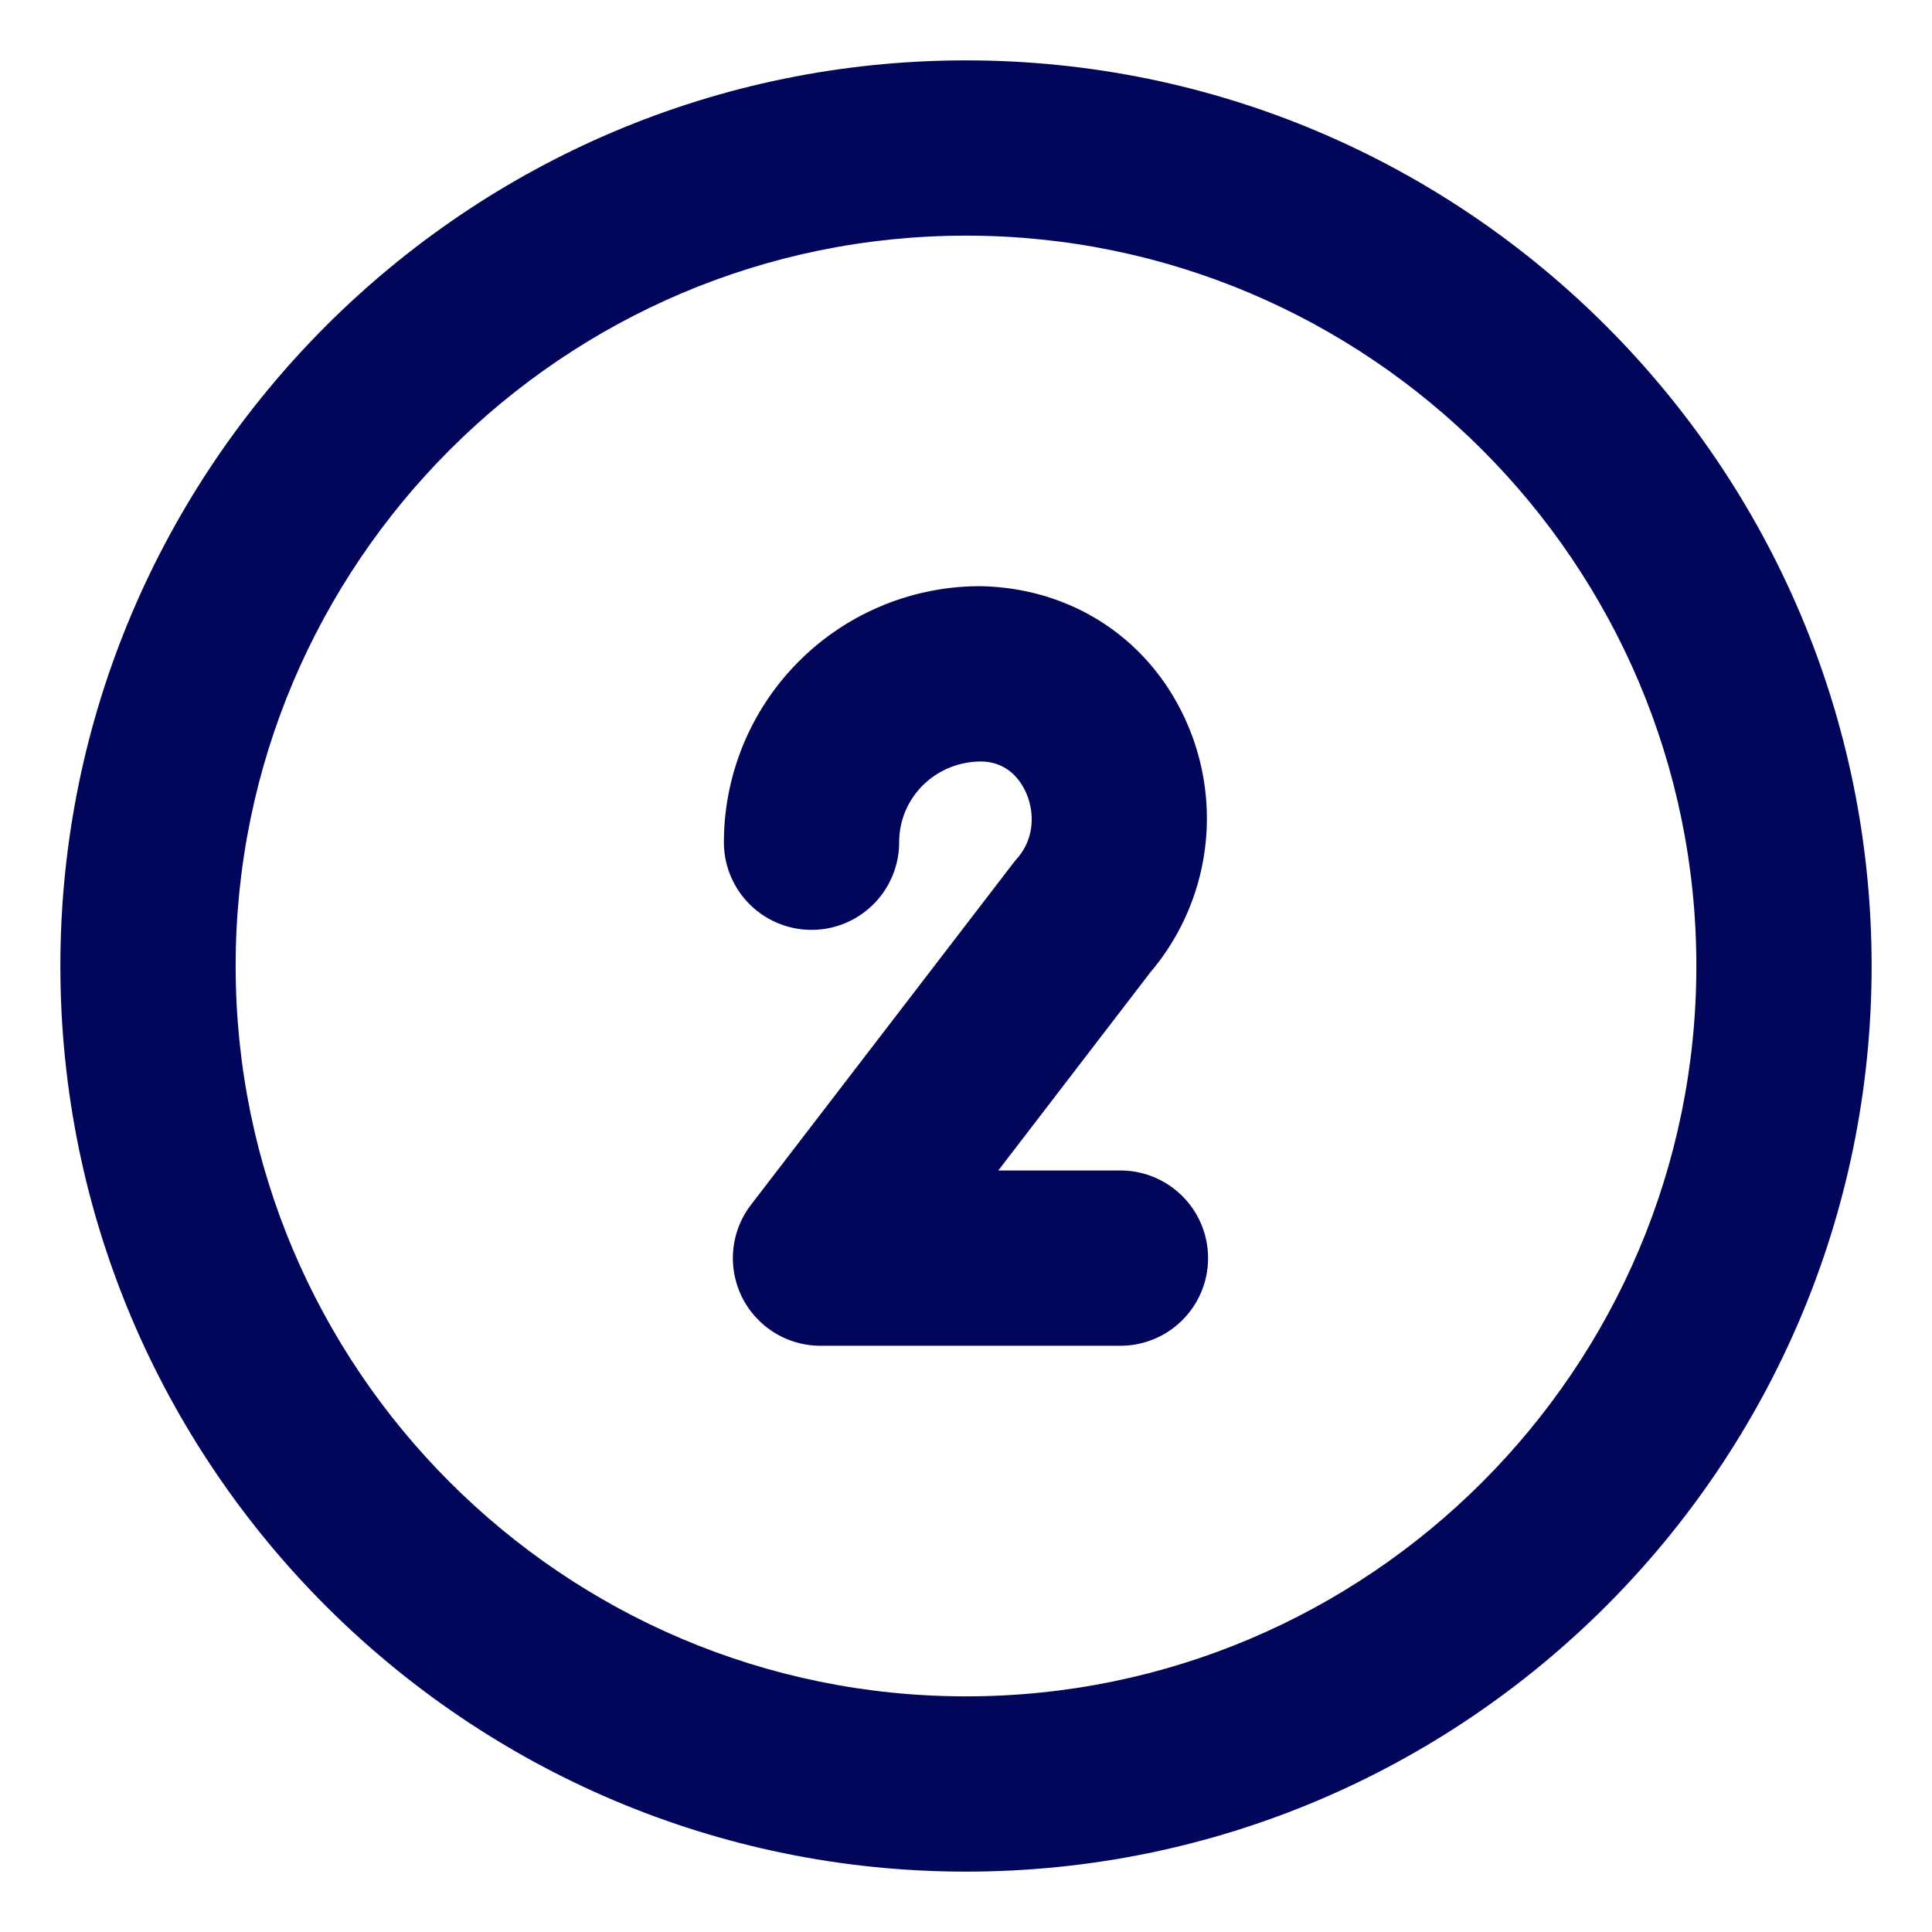 <svg xmlns="http://www.w3.org/2000/svg" version="1.1" xmlns:xlink="http://www.w3.org/1999/xlink" width="512" height="512" x="0" y="0" viewBox="0 0 32 32" style="enable-background:new 0 0 512 512" xml:space="preserve" class=""><g><path d="M16 1C7.729 1 1 7.729 1 16s6.729 15 15 15 15-6.729 15-15S24.271 1 16 1zm0 27.097C9.33 28.097 3.903 22.67 3.903 16S9.33 3.903 16 3.903 28.097 9.33 28.097 16 22.67 28.097 16 28.097z" fill="#01065a" opacity="1" data-original="#000000" class=""></path><path d="M18.558 19.387h-2.023l2.52-3.284a3.94 3.94 0 0 0 .597-4.144c-.602-1.363-1.887-2.225-3.422-2.25a4.245 4.245 0 0 0-4.24 4.241 1.451 1.451 0 1 0 2.903 0c0-.737.6-1.337 1.36-1.337.45.007.659.328.743.52.13.295.158.736-.154 1.091-.022.025-.043.05-.063.077l-4.34 5.654a1.451 1.451 0 0 0 1.152 2.335h4.967a1.451 1.451 0 1 0 0-2.903z" fill="#01065a" opacity="1" data-original="#000000" class=""></path></g></svg>